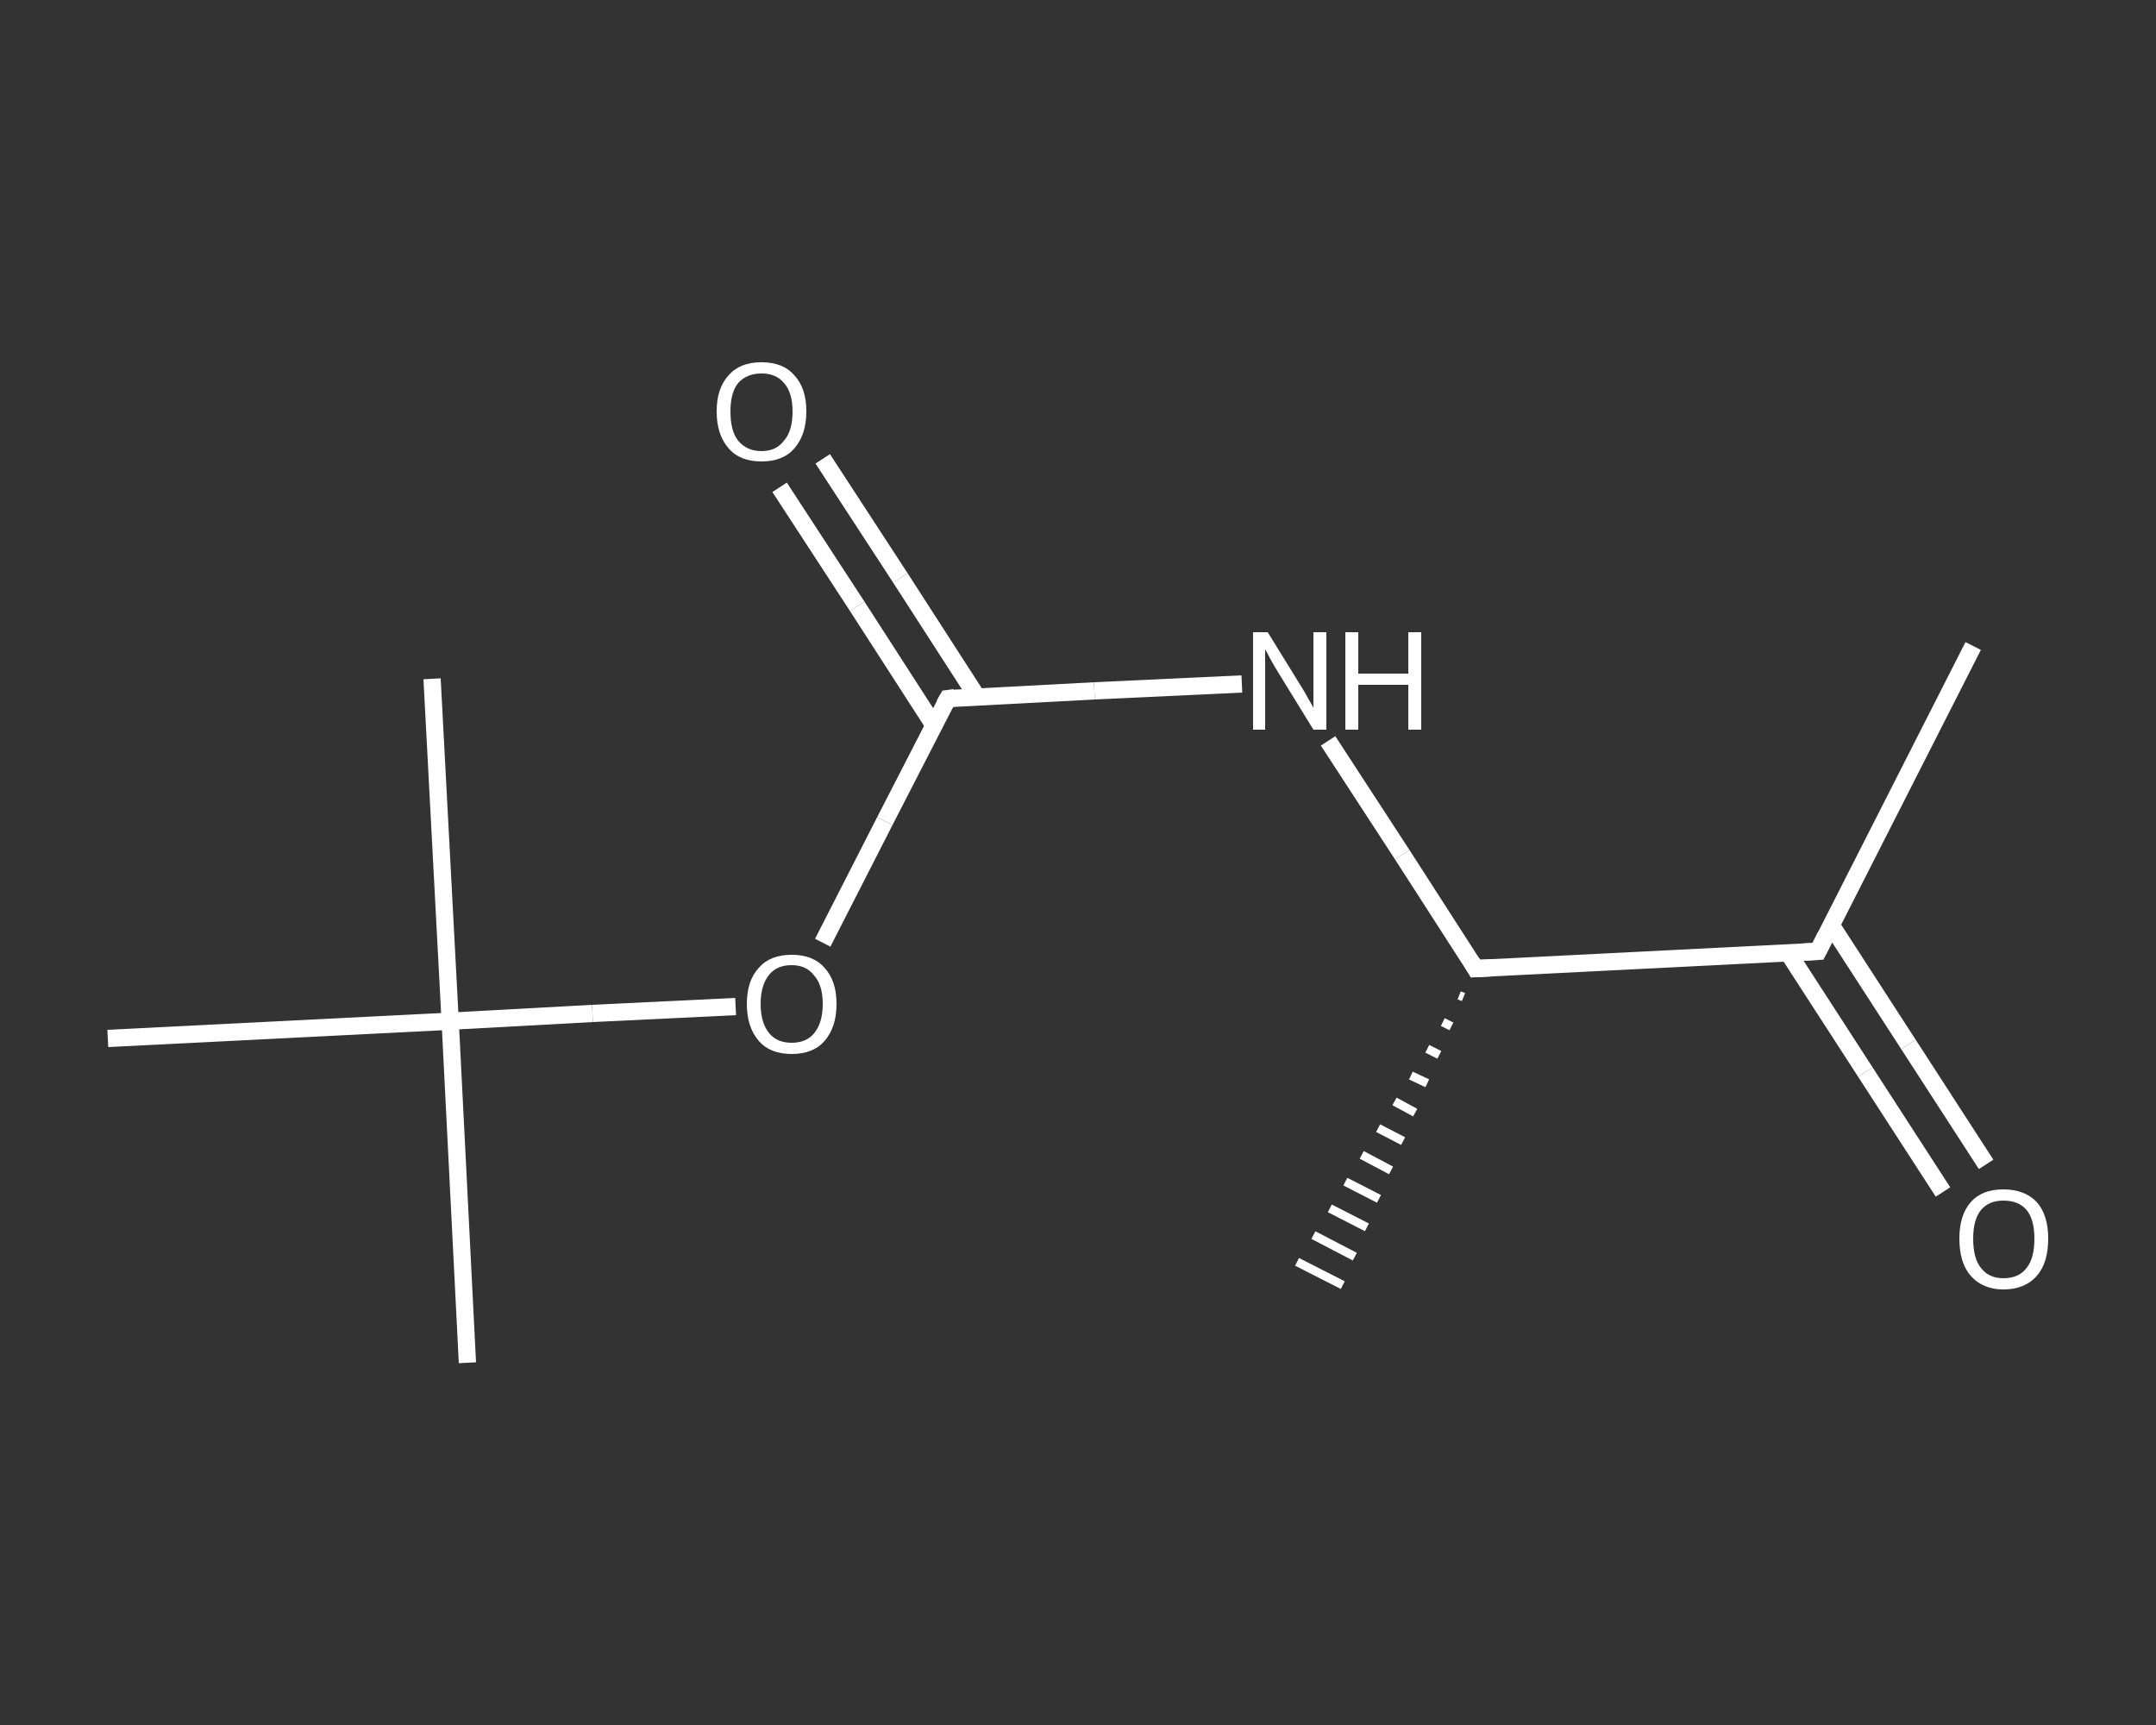 <?xml version='1.0' encoding='iso-8859-1'?>
<svg version='1.1' baseProfile='full'
              xmlns='http://www.w3.org/2000/svg'
                      xmlns:rdkit='http://www.rdkit.org/xml'
                      xmlns:xlink='http://www.w3.org/1999/xlink'
                  xml:space='preserve'
width='250px' height='200px' viewBox='0 0 250 200'>
<rect x="0" y="0" width="250" height="200" fill="#333333" stroke="none"/>
<!-- END OF HEADER -->
<rect style='opacity:1.0;fill:transparent;stroke:none' width='250.0' height='200.0' x='0.0' y='0.0'> </rect>
<path class='bond-0 atom-0 atom-1' d='M 228.8,74.9 L 210.8,110.3' style='fill:none;fill-rule:evenodd;stroke:#FFFFFF;stroke-width:2.0px;stroke-linecap:butt;stroke-linejoin:miter;stroke-opacity:1' />
<path class='bond-1 atom-1 atom-2' d='M 207.3,110.4 L 216.3,124.3' style='fill:none;fill-rule:evenodd;stroke:#FFFFFF;stroke-width:2.0px;stroke-linecap:butt;stroke-linejoin:miter;stroke-opacity:1' />
<path class='bond-1 atom-1 atom-2' d='M 216.3,124.3 L 225.3,138.2' style='fill:none;fill-rule:evenodd;stroke:#FFFFFF;stroke-width:2.0px;stroke-linecap:butt;stroke-linejoin:miter;stroke-opacity:1' />
<path class='bond-1 atom-1 atom-2' d='M 212.3,107.2 L 221.3,121.1' style='fill:none;fill-rule:evenodd;stroke:#FFFFFF;stroke-width:2.0px;stroke-linecap:butt;stroke-linejoin:miter;stroke-opacity:1' />
<path class='bond-1 atom-1 atom-2' d='M 221.3,121.1 L 230.3,135.0' style='fill:none;fill-rule:evenodd;stroke:#FFFFFF;stroke-width:2.0px;stroke-linecap:butt;stroke-linejoin:miter;stroke-opacity:1' />
<path class='bond-2 atom-1 atom-3' d='M 210.8,110.3 L 171.1,112.3' style='fill:none;fill-rule:evenodd;stroke:#FFFFFF;stroke-width:2.0px;stroke-linecap:butt;stroke-linejoin:miter;stroke-opacity:1' />
<path class='bond-3 atom-3 atom-4' d='M 169.7,115.6 L 169.2,115.4' style='fill:none;fill-rule:evenodd;stroke:#FFFFFF;stroke-width:1.0px;stroke-linecap:butt;stroke-linejoin:miter;stroke-opacity:1' />
<path class='bond-3 atom-3 atom-4' d='M 168.3,119.0 L 167.3,118.5' style='fill:none;fill-rule:evenodd;stroke:#FFFFFF;stroke-width:1.0px;stroke-linecap:butt;stroke-linejoin:miter;stroke-opacity:1' />
<path class='bond-3 atom-3 atom-4' d='M 166.9,122.3 L 165.5,121.6' style='fill:none;fill-rule:evenodd;stroke:#FFFFFF;stroke-width:1.0px;stroke-linecap:butt;stroke-linejoin:miter;stroke-opacity:1' />
<path class='bond-3 atom-3 atom-4' d='M 165.5,125.6 L 163.6,124.7' style='fill:none;fill-rule:evenodd;stroke:#FFFFFF;stroke-width:1.0px;stroke-linecap:butt;stroke-linejoin:miter;stroke-opacity:1' />
<path class='bond-3 atom-3 atom-4' d='M 164.1,129.0 L 161.7,127.7' style='fill:none;fill-rule:evenodd;stroke:#FFFFFF;stroke-width:1.0px;stroke-linecap:butt;stroke-linejoin:miter;stroke-opacity:1' />
<path class='bond-3 atom-3 atom-4' d='M 162.7,132.3 L 159.8,130.8' style='fill:none;fill-rule:evenodd;stroke:#FFFFFF;stroke-width:1.0px;stroke-linecap:butt;stroke-linejoin:miter;stroke-opacity:1' />
<path class='bond-3 atom-3 atom-4' d='M 161.3,135.7 L 157.9,133.9' style='fill:none;fill-rule:evenodd;stroke:#FFFFFF;stroke-width:1.0px;stroke-linecap:butt;stroke-linejoin:miter;stroke-opacity:1' />
<path class='bond-3 atom-3 atom-4' d='M 159.9,139.0 L 156.0,137.0' style='fill:none;fill-rule:evenodd;stroke:#FFFFFF;stroke-width:1.0px;stroke-linecap:butt;stroke-linejoin:miter;stroke-opacity:1' />
<path class='bond-3 atom-3 atom-4' d='M 158.5,142.3 L 154.2,140.1' style='fill:none;fill-rule:evenodd;stroke:#FFFFFF;stroke-width:1.0px;stroke-linecap:butt;stroke-linejoin:miter;stroke-opacity:1' />
<path class='bond-3 atom-3 atom-4' d='M 157.1,145.7 L 152.3,143.2' style='fill:none;fill-rule:evenodd;stroke:#FFFFFF;stroke-width:1.0px;stroke-linecap:butt;stroke-linejoin:miter;stroke-opacity:1' />
<path class='bond-3 atom-3 atom-4' d='M 155.7,149.0 L 150.4,146.3' style='fill:none;fill-rule:evenodd;stroke:#FFFFFF;stroke-width:1.0px;stroke-linecap:butt;stroke-linejoin:miter;stroke-opacity:1' />
<path class='bond-4 atom-3 atom-5' d='M 171.1,112.3 L 162.6,99.1' style='fill:none;fill-rule:evenodd;stroke:#FFFFFF;stroke-width:2.0px;stroke-linecap:butt;stroke-linejoin:miter;stroke-opacity:1' />
<path class='bond-4 atom-3 atom-5' d='M 162.6,99.1 L 154.0,85.9' style='fill:none;fill-rule:evenodd;stroke:#FFFFFF;stroke-width:2.0px;stroke-linecap:butt;stroke-linejoin:miter;stroke-opacity:1' />
<path class='bond-5 atom-5 atom-6' d='M 144.0,79.3 L 126.9,80.1' style='fill:none;fill-rule:evenodd;stroke:#FFFFFF;stroke-width:2.0px;stroke-linecap:butt;stroke-linejoin:miter;stroke-opacity:1' />
<path class='bond-5 atom-5 atom-6' d='M 126.9,80.1 L 109.9,81.0' style='fill:none;fill-rule:evenodd;stroke:#FFFFFF;stroke-width:2.0px;stroke-linecap:butt;stroke-linejoin:miter;stroke-opacity:1' />
<path class='bond-6 atom-6 atom-7' d='M 113.3,80.8 L 104.4,67.0' style='fill:none;fill-rule:evenodd;stroke:#FFFFFF;stroke-width:2.0px;stroke-linecap:butt;stroke-linejoin:miter;stroke-opacity:1' />
<path class='bond-6 atom-6 atom-7' d='M 104.4,67.0 L 95.4,53.2' style='fill:none;fill-rule:evenodd;stroke:#FFFFFF;stroke-width:2.0px;stroke-linecap:butt;stroke-linejoin:miter;stroke-opacity:1' />
<path class='bond-6 atom-6 atom-7' d='M 108.3,84.1 L 99.4,70.3' style='fill:none;fill-rule:evenodd;stroke:#FFFFFF;stroke-width:2.0px;stroke-linecap:butt;stroke-linejoin:miter;stroke-opacity:1' />
<path class='bond-6 atom-6 atom-7' d='M 99.4,70.3 L 90.4,56.5' style='fill:none;fill-rule:evenodd;stroke:#FFFFFF;stroke-width:2.0px;stroke-linecap:butt;stroke-linejoin:miter;stroke-opacity:1' />
<path class='bond-7 atom-6 atom-8' d='M 109.9,81.0 L 102.6,95.2' style='fill:none;fill-rule:evenodd;stroke:#FFFFFF;stroke-width:2.0px;stroke-linecap:butt;stroke-linejoin:miter;stroke-opacity:1' />
<path class='bond-7 atom-6 atom-8' d='M 102.6,95.2 L 95.4,109.3' style='fill:none;fill-rule:evenodd;stroke:#FFFFFF;stroke-width:2.0px;stroke-linecap:butt;stroke-linejoin:miter;stroke-opacity:1' />
<path class='bond-8 atom-8 atom-9' d='M 85.3,116.7 L 68.7,117.5' style='fill:none;fill-rule:evenodd;stroke:#FFFFFF;stroke-width:2.0px;stroke-linecap:butt;stroke-linejoin:miter;stroke-opacity:1' />
<path class='bond-8 atom-8 atom-9' d='M 68.7,117.5 L 52.2,118.4' style='fill:none;fill-rule:evenodd;stroke:#FFFFFF;stroke-width:2.0px;stroke-linecap:butt;stroke-linejoin:miter;stroke-opacity:1' />
<path class='bond-9 atom-9 atom-10' d='M 52.2,118.4 L 54.2,158.0' style='fill:none;fill-rule:evenodd;stroke:#FFFFFF;stroke-width:2.0px;stroke-linecap:butt;stroke-linejoin:miter;stroke-opacity:1' />
<path class='bond-10 atom-9 atom-11' d='M 52.2,118.4 L 50.1,78.7' style='fill:none;fill-rule:evenodd;stroke:#FFFFFF;stroke-width:2.0px;stroke-linecap:butt;stroke-linejoin:miter;stroke-opacity:1' />
<path class='bond-11 atom-9 atom-12' d='M 52.2,118.4 L 12.5,120.4' style='fill:none;fill-rule:evenodd;stroke:#FFFFFF;stroke-width:2.0px;stroke-linecap:butt;stroke-linejoin:miter;stroke-opacity:1' />
<path d='M 211.7,108.5 L 210.8,110.3 L 208.8,110.4' style='fill:none;stroke:#FFFFFF;stroke-width:2.0px;stroke-linecap:butt;stroke-linejoin:miter;stroke-opacity:1;' />
<path d='M 173.1,112.2 L 171.1,112.3 L 170.7,111.6' style='fill:none;stroke:#FFFFFF;stroke-width:2.0px;stroke-linecap:butt;stroke-linejoin:miter;stroke-opacity:1;' />
<path d='M 110.7,80.9 L 109.9,81.0 L 109.5,81.7' style='fill:none;stroke:#FFFFFF;stroke-width:2.0px;stroke-linecap:butt;stroke-linejoin:miter;stroke-opacity:1;' />
<path class='atom-2' d='M 227.2 143.6
Q 227.2 140.9, 228.5 139.4
Q 229.8 137.9, 232.3 137.9
Q 234.8 137.9, 236.2 139.4
Q 237.5 140.9, 237.5 143.6
Q 237.5 146.4, 236.2 147.9
Q 234.8 149.5, 232.3 149.5
Q 229.9 149.5, 228.5 147.9
Q 227.2 146.4, 227.2 143.6
M 232.3 148.2
Q 234.1 148.2, 235.0 147.0
Q 235.9 145.9, 235.9 143.6
Q 235.9 141.4, 235.0 140.3
Q 234.1 139.2, 232.3 139.2
Q 230.6 139.2, 229.7 140.3
Q 228.8 141.4, 228.8 143.6
Q 228.8 145.9, 229.7 147.0
Q 230.6 148.2, 232.3 148.2
' fill='#FFFFFF'/>
<path class='atom-5' d='M 147.0 73.3
L 150.7 79.3
Q 151.1 79.9, 151.7 81.0
Q 152.3 82.0, 152.3 82.1
L 152.3 73.3
L 153.8 73.3
L 153.8 84.6
L 152.3 84.6
L 148.3 78.1
Q 147.8 77.3, 147.3 76.4
Q 146.9 75.6, 146.7 75.3
L 146.7 84.6
L 145.3 84.6
L 145.3 73.3
L 147.0 73.3
' fill='#FFFFFF'/>
<path class='atom-5' d='M 156.0 73.3
L 157.5 73.3
L 157.5 78.1
L 163.3 78.1
L 163.3 73.3
L 164.8 73.3
L 164.8 84.6
L 163.3 84.6
L 163.3 79.4
L 157.5 79.4
L 157.5 84.6
L 156.0 84.6
L 156.0 73.3
' fill='#FFFFFF'/>
<path class='atom-7' d='M 83.1 47.7
Q 83.1 45.0, 84.5 43.5
Q 85.8 42.0, 88.3 42.0
Q 90.8 42.0, 92.1 43.5
Q 93.5 45.0, 93.5 47.7
Q 93.5 50.4, 92.1 52.0
Q 90.8 53.5, 88.3 53.5
Q 85.8 53.5, 84.5 52.0
Q 83.1 50.4, 83.1 47.7
M 88.3 52.3
Q 90.0 52.3, 90.9 51.1
Q 91.9 50.0, 91.9 47.7
Q 91.9 45.5, 90.9 44.4
Q 90.0 43.3, 88.3 43.3
Q 86.6 43.3, 85.6 44.4
Q 84.7 45.5, 84.7 47.7
Q 84.7 50.0, 85.6 51.1
Q 86.6 52.3, 88.3 52.3
' fill='#FFFFFF'/>
<path class='atom-8' d='M 86.6 116.4
Q 86.6 113.7, 88.0 112.2
Q 89.3 110.7, 91.8 110.7
Q 94.3 110.7, 95.6 112.2
Q 97.0 113.7, 97.0 116.4
Q 97.0 119.1, 95.6 120.7
Q 94.3 122.2, 91.8 122.2
Q 89.3 122.2, 88.0 120.7
Q 86.6 119.1, 86.6 116.4
M 91.8 120.9
Q 93.5 120.9, 94.4 119.8
Q 95.4 118.6, 95.4 116.4
Q 95.4 114.2, 94.4 113.1
Q 93.5 111.9, 91.8 111.9
Q 90.1 111.9, 89.2 113.0
Q 88.2 114.2, 88.2 116.4
Q 88.2 118.6, 89.2 119.8
Q 90.1 120.9, 91.8 120.9
' fill='#FFFFFF'/>
</svg>
